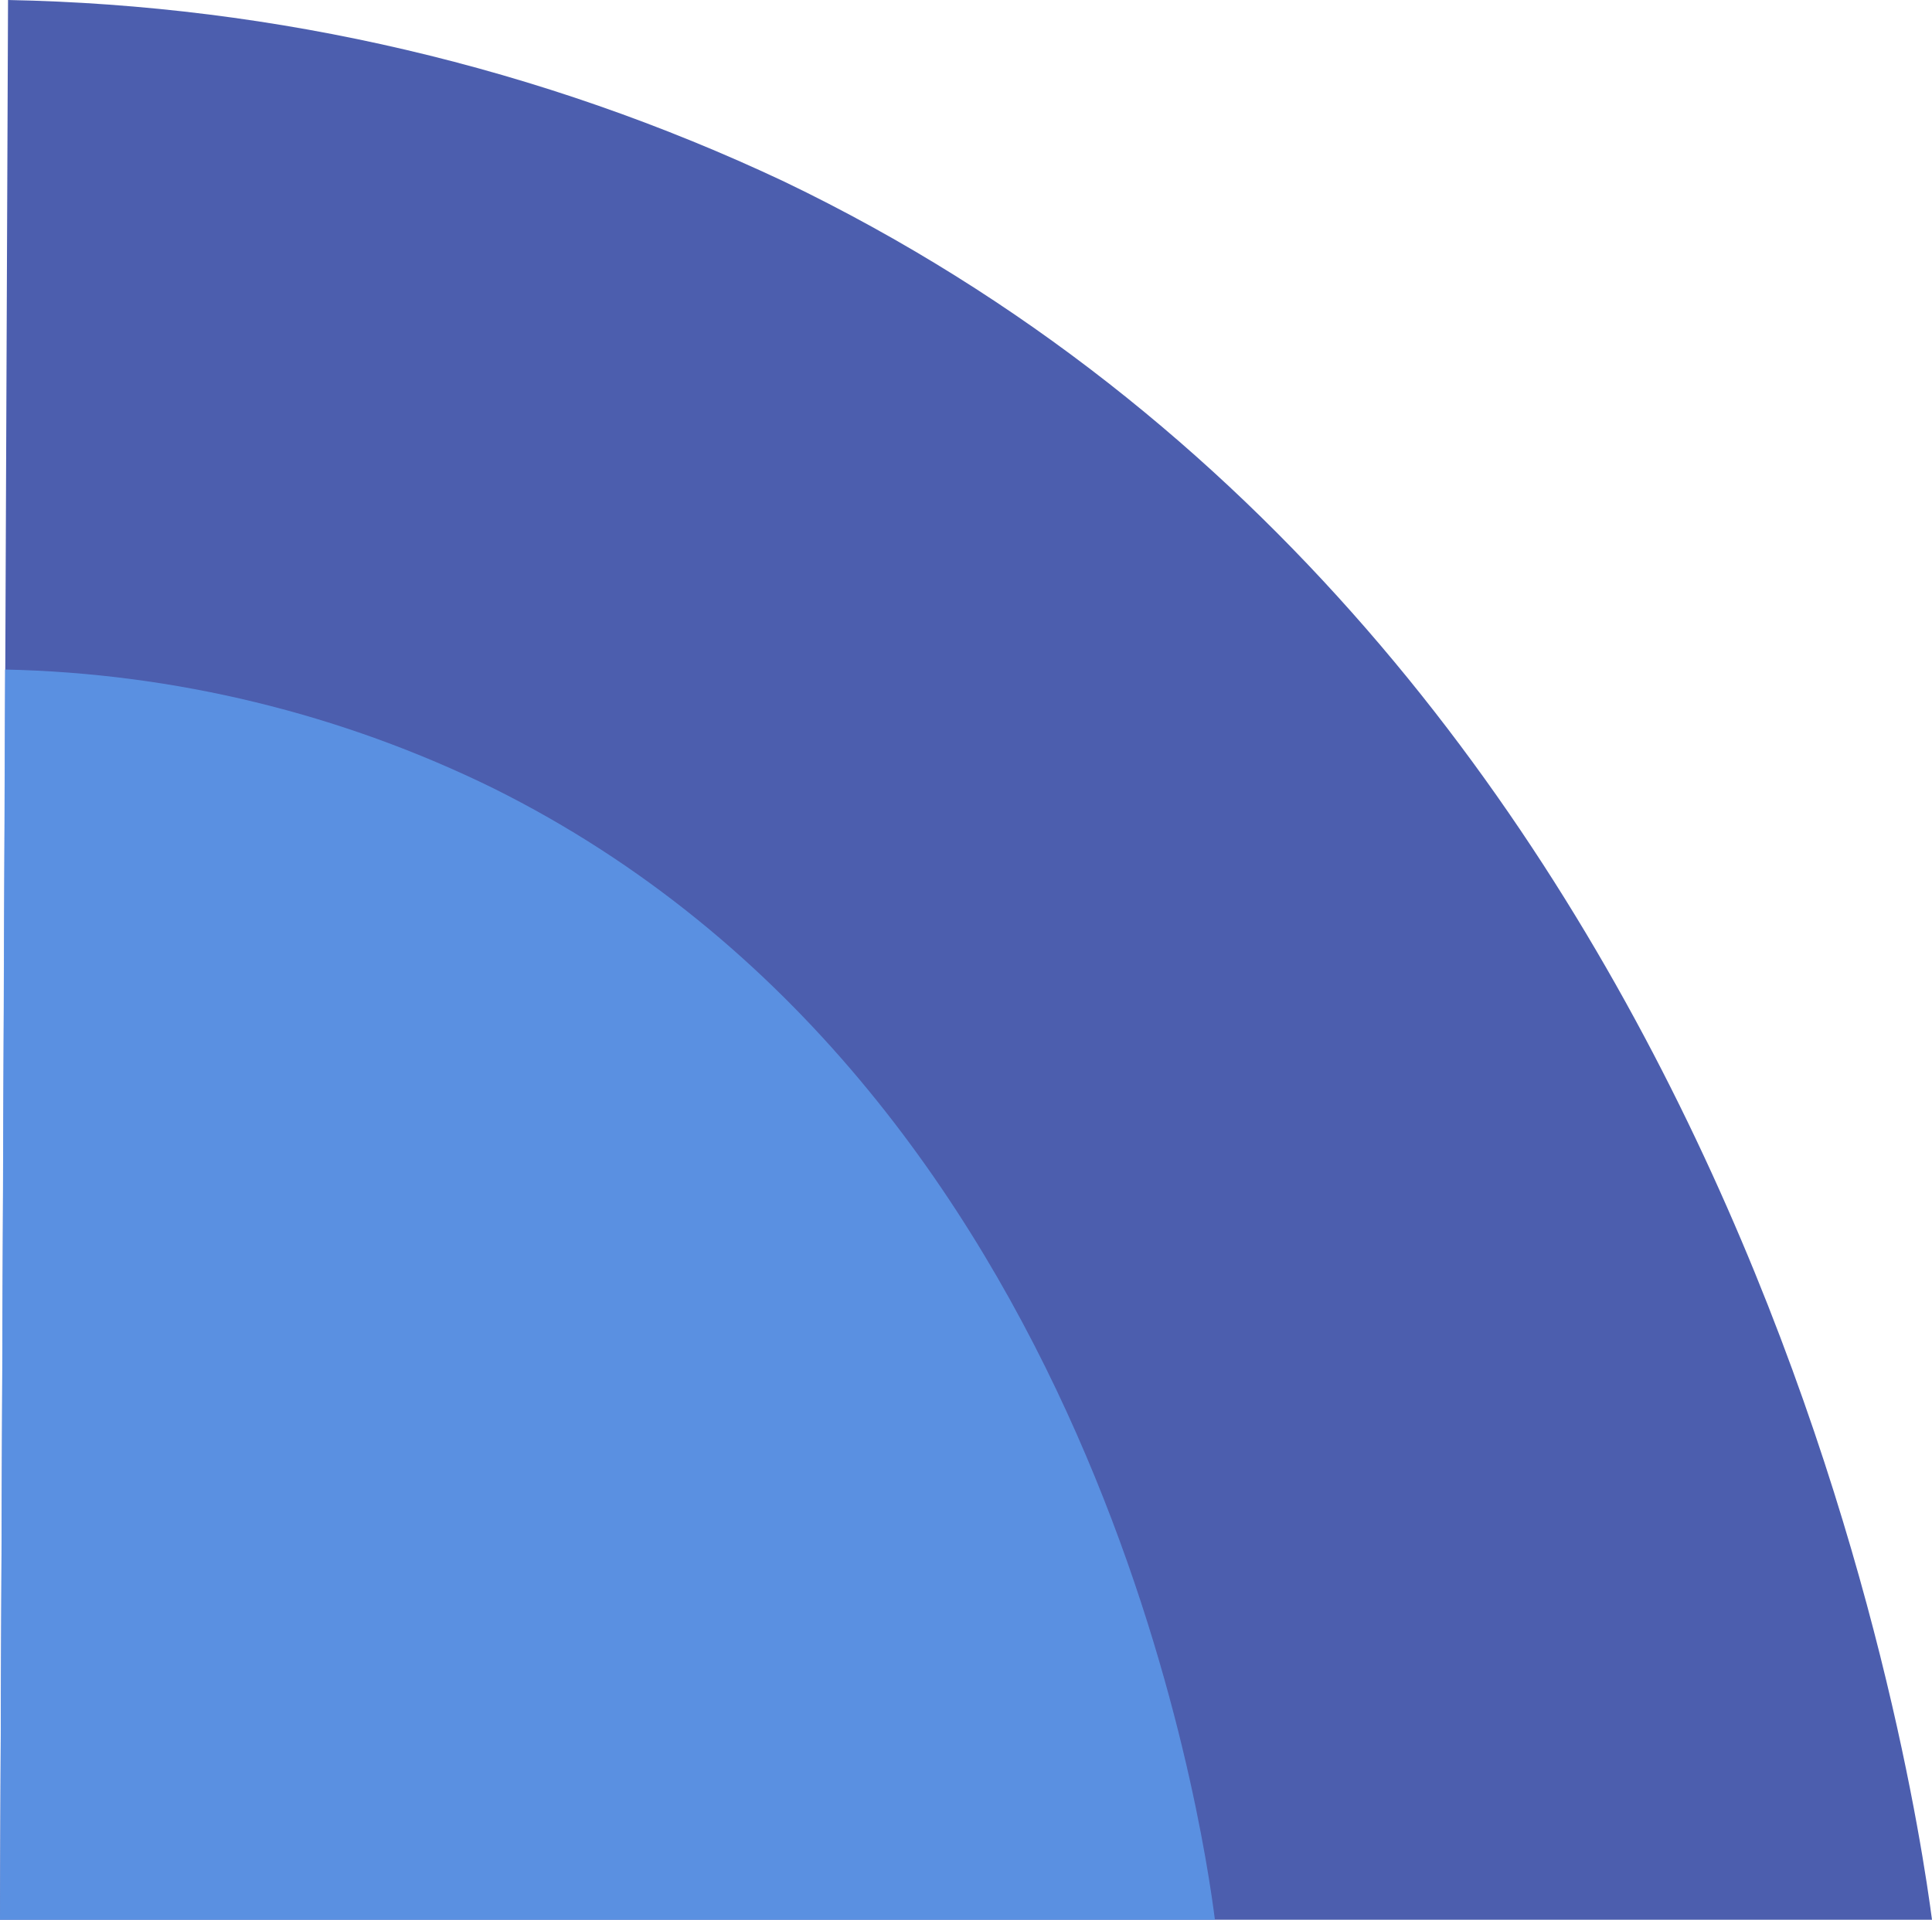 <?xml version="1.0" encoding="UTF-8"?>
<svg width="652px" height="648px" viewBox="0 0 652 648" version="1.1" xmlns="http://www.w3.org/2000/svg" xmlns:xlink="http://www.w3.org/1999/xlink">
    <title>Group 6</title>
    <g id="Page-1" stroke="none" stroke-width="1" fill="none" fill-rule="evenodd">
        <g id="Group-6" fill-rule="nonzero">
            <path d="M0,648 L652,648 C645.922,602.115 588.855,217.124 264.648,61.297 C182.618,22.632 93.359,1.744 2.711,0 C1.837,216 0.933,432 0,648 Z" id="Path-Copy" fill="#3448A3" opacity="0.876"></path>
            <path d="M0,648 L410,648 C406.189,618.119 370.314,367.409 166.453,266.059 C115.125,240.883 58.896,227.21 1.708,226 L0,648 Z" id="Path-Copy-2" fill="#5C98E8" opacity="0.878"></path>
        </g>
    </g>
</svg>
